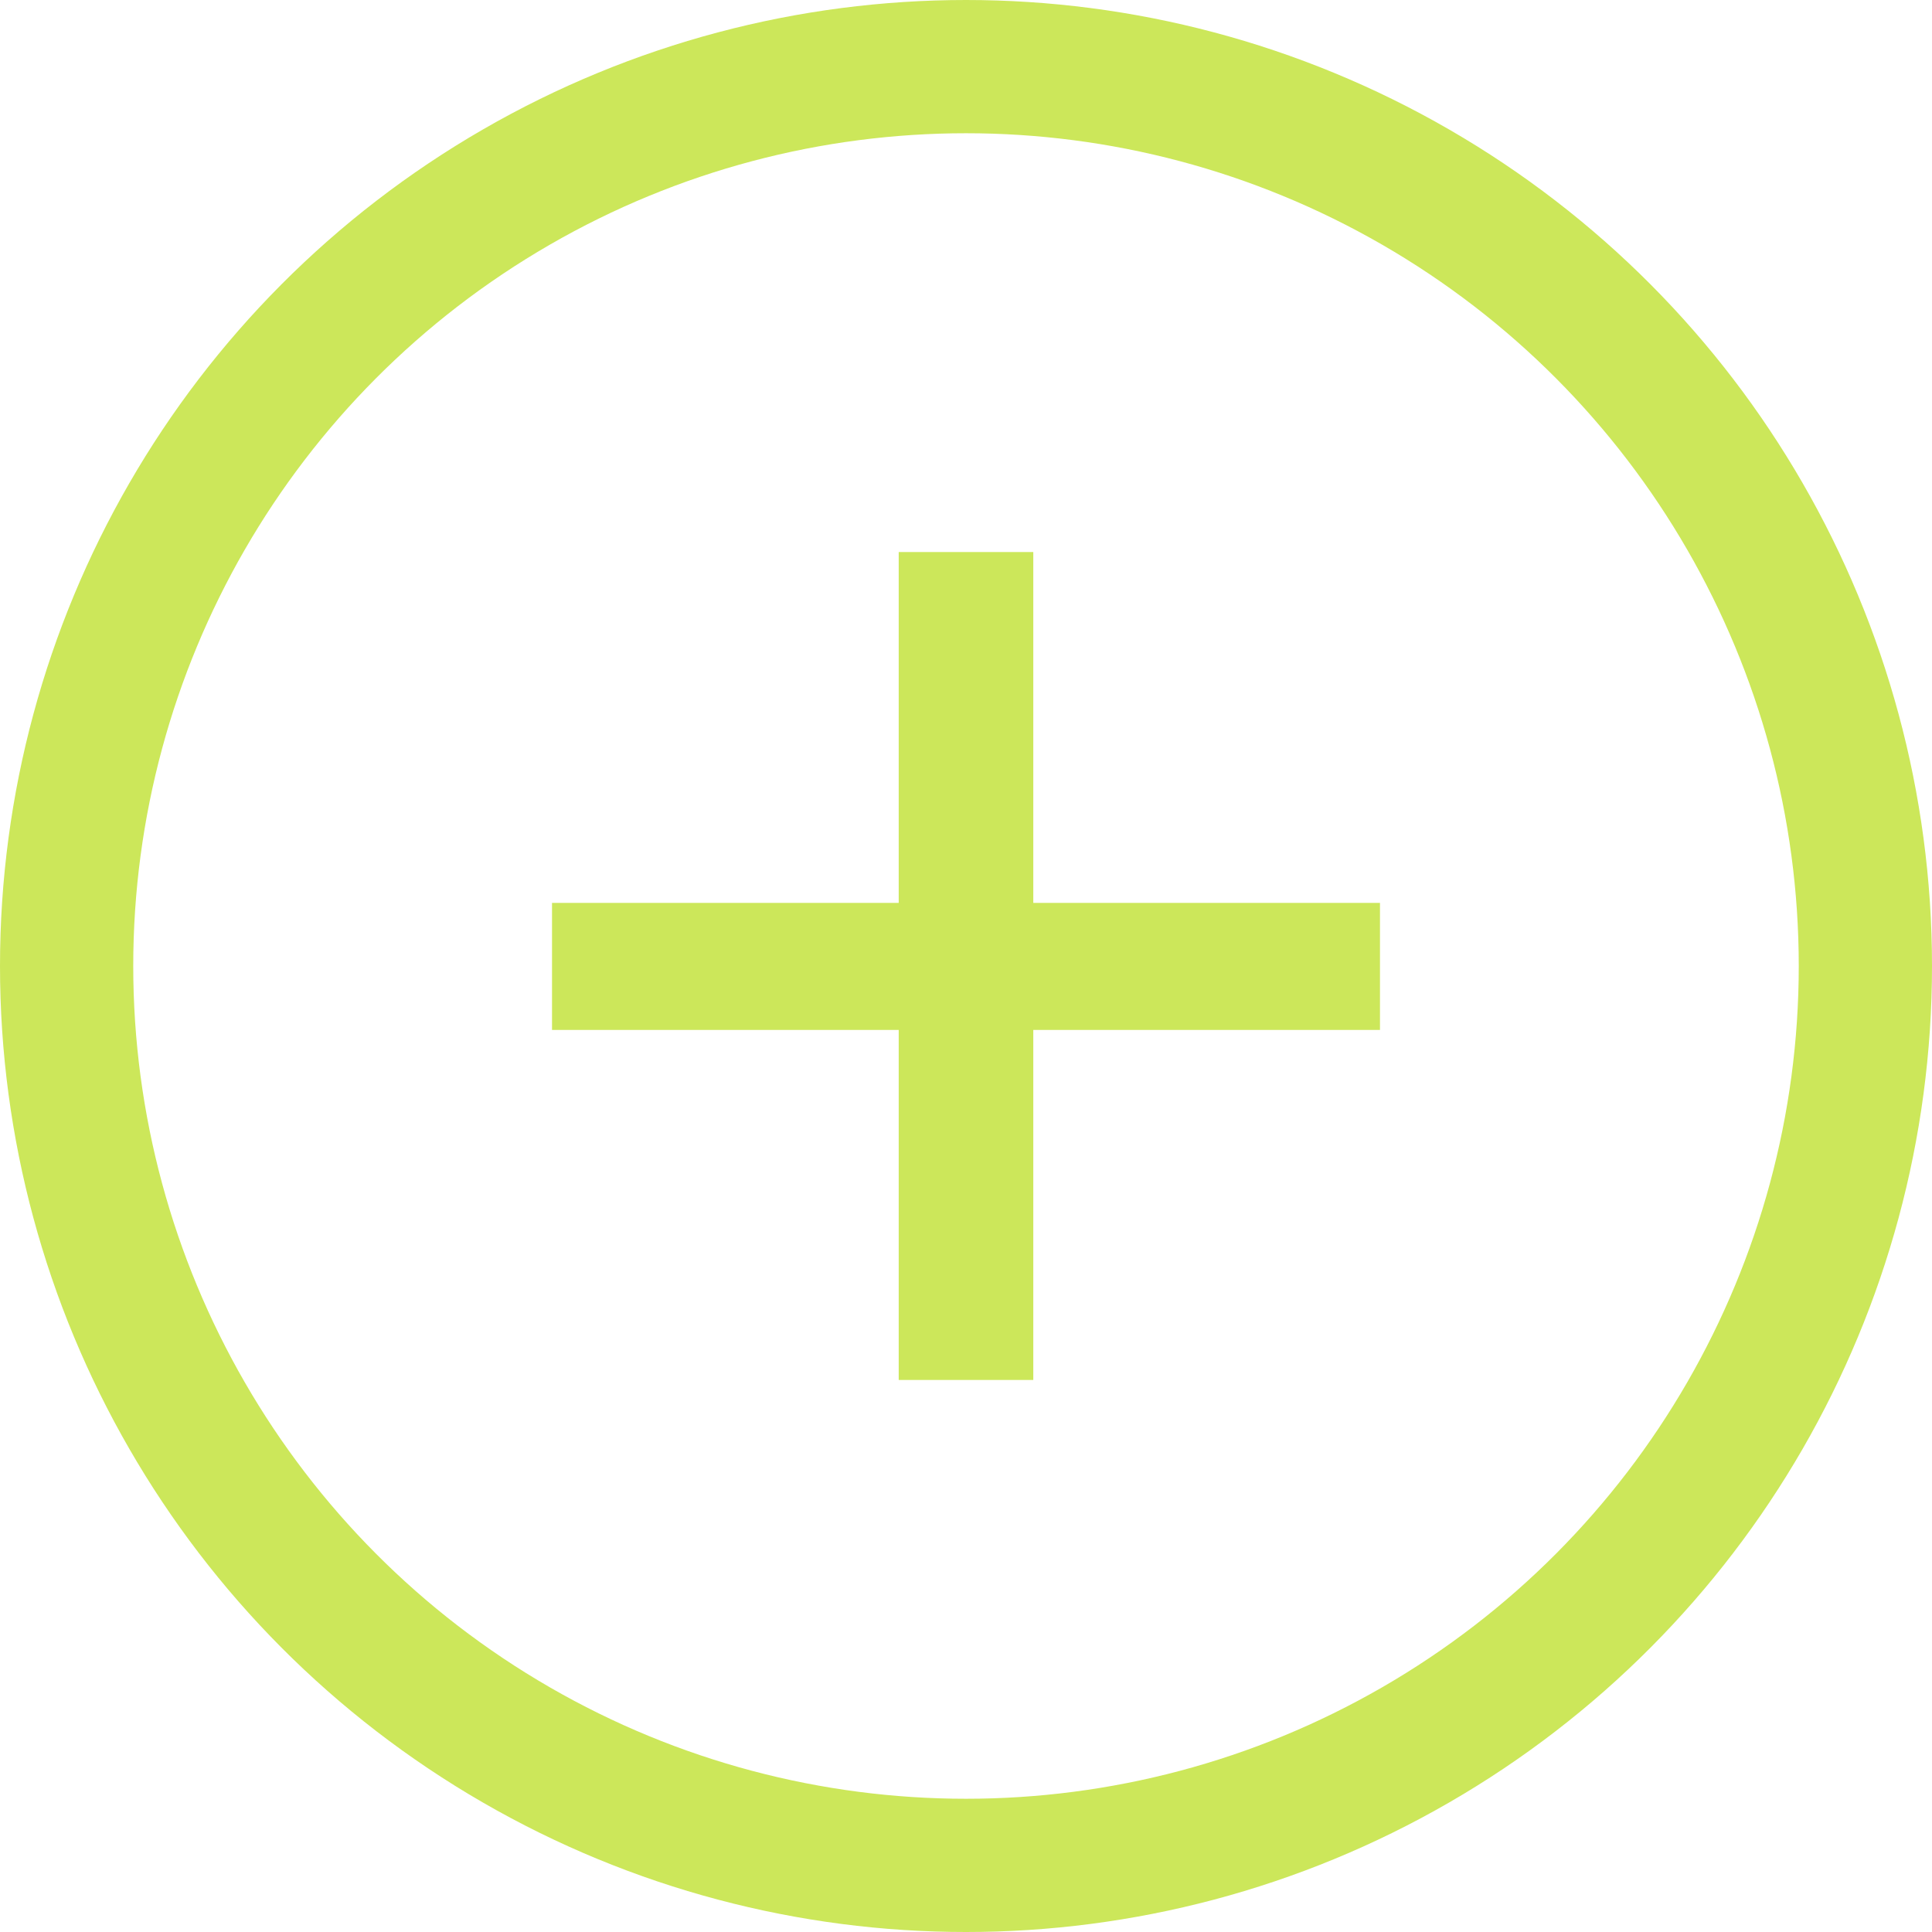 <?xml version="1.0" encoding="UTF-8"?> <svg xmlns="http://www.w3.org/2000/svg" width="29" height="29" viewBox="0 0 29 29" fill="none"><circle cx="14.5" cy="14.5" r="13.5" stroke="#CCE75A" stroke-width="2"></circle><path d="M13.49 20.714C13.49 19.901 13.49 19.119 13.49 18.366C13.49 17.605 13.49 16.891 13.49 16.225V12.774C13.49 12.108 13.49 11.399 13.49 10.647C13.49 9.886 13.49 9.099 13.49 8.286H15.51C15.51 9.099 15.51 9.886 15.51 10.647C15.51 11.399 15.51 12.108 15.51 12.774V16.225C15.51 16.891 15.51 17.605 15.51 18.366C15.51 19.119 15.51 19.901 15.51 20.714H13.49ZM8.286 15.46V13.553C9.124 13.553 9.936 13.553 10.72 13.553C11.505 13.553 12.237 13.553 12.915 13.553H16.085C16.772 13.553 17.503 13.553 18.279 13.553C19.064 13.553 19.876 13.553 20.714 13.553V15.46C19.876 15.46 19.064 15.46 18.279 15.46C17.503 15.46 16.772 15.46 16.085 15.46H12.915C12.237 15.46 11.505 15.46 10.72 15.46C9.936 15.46 9.124 15.46 8.286 15.46Z" fill="#CCE75A"></path></svg> 